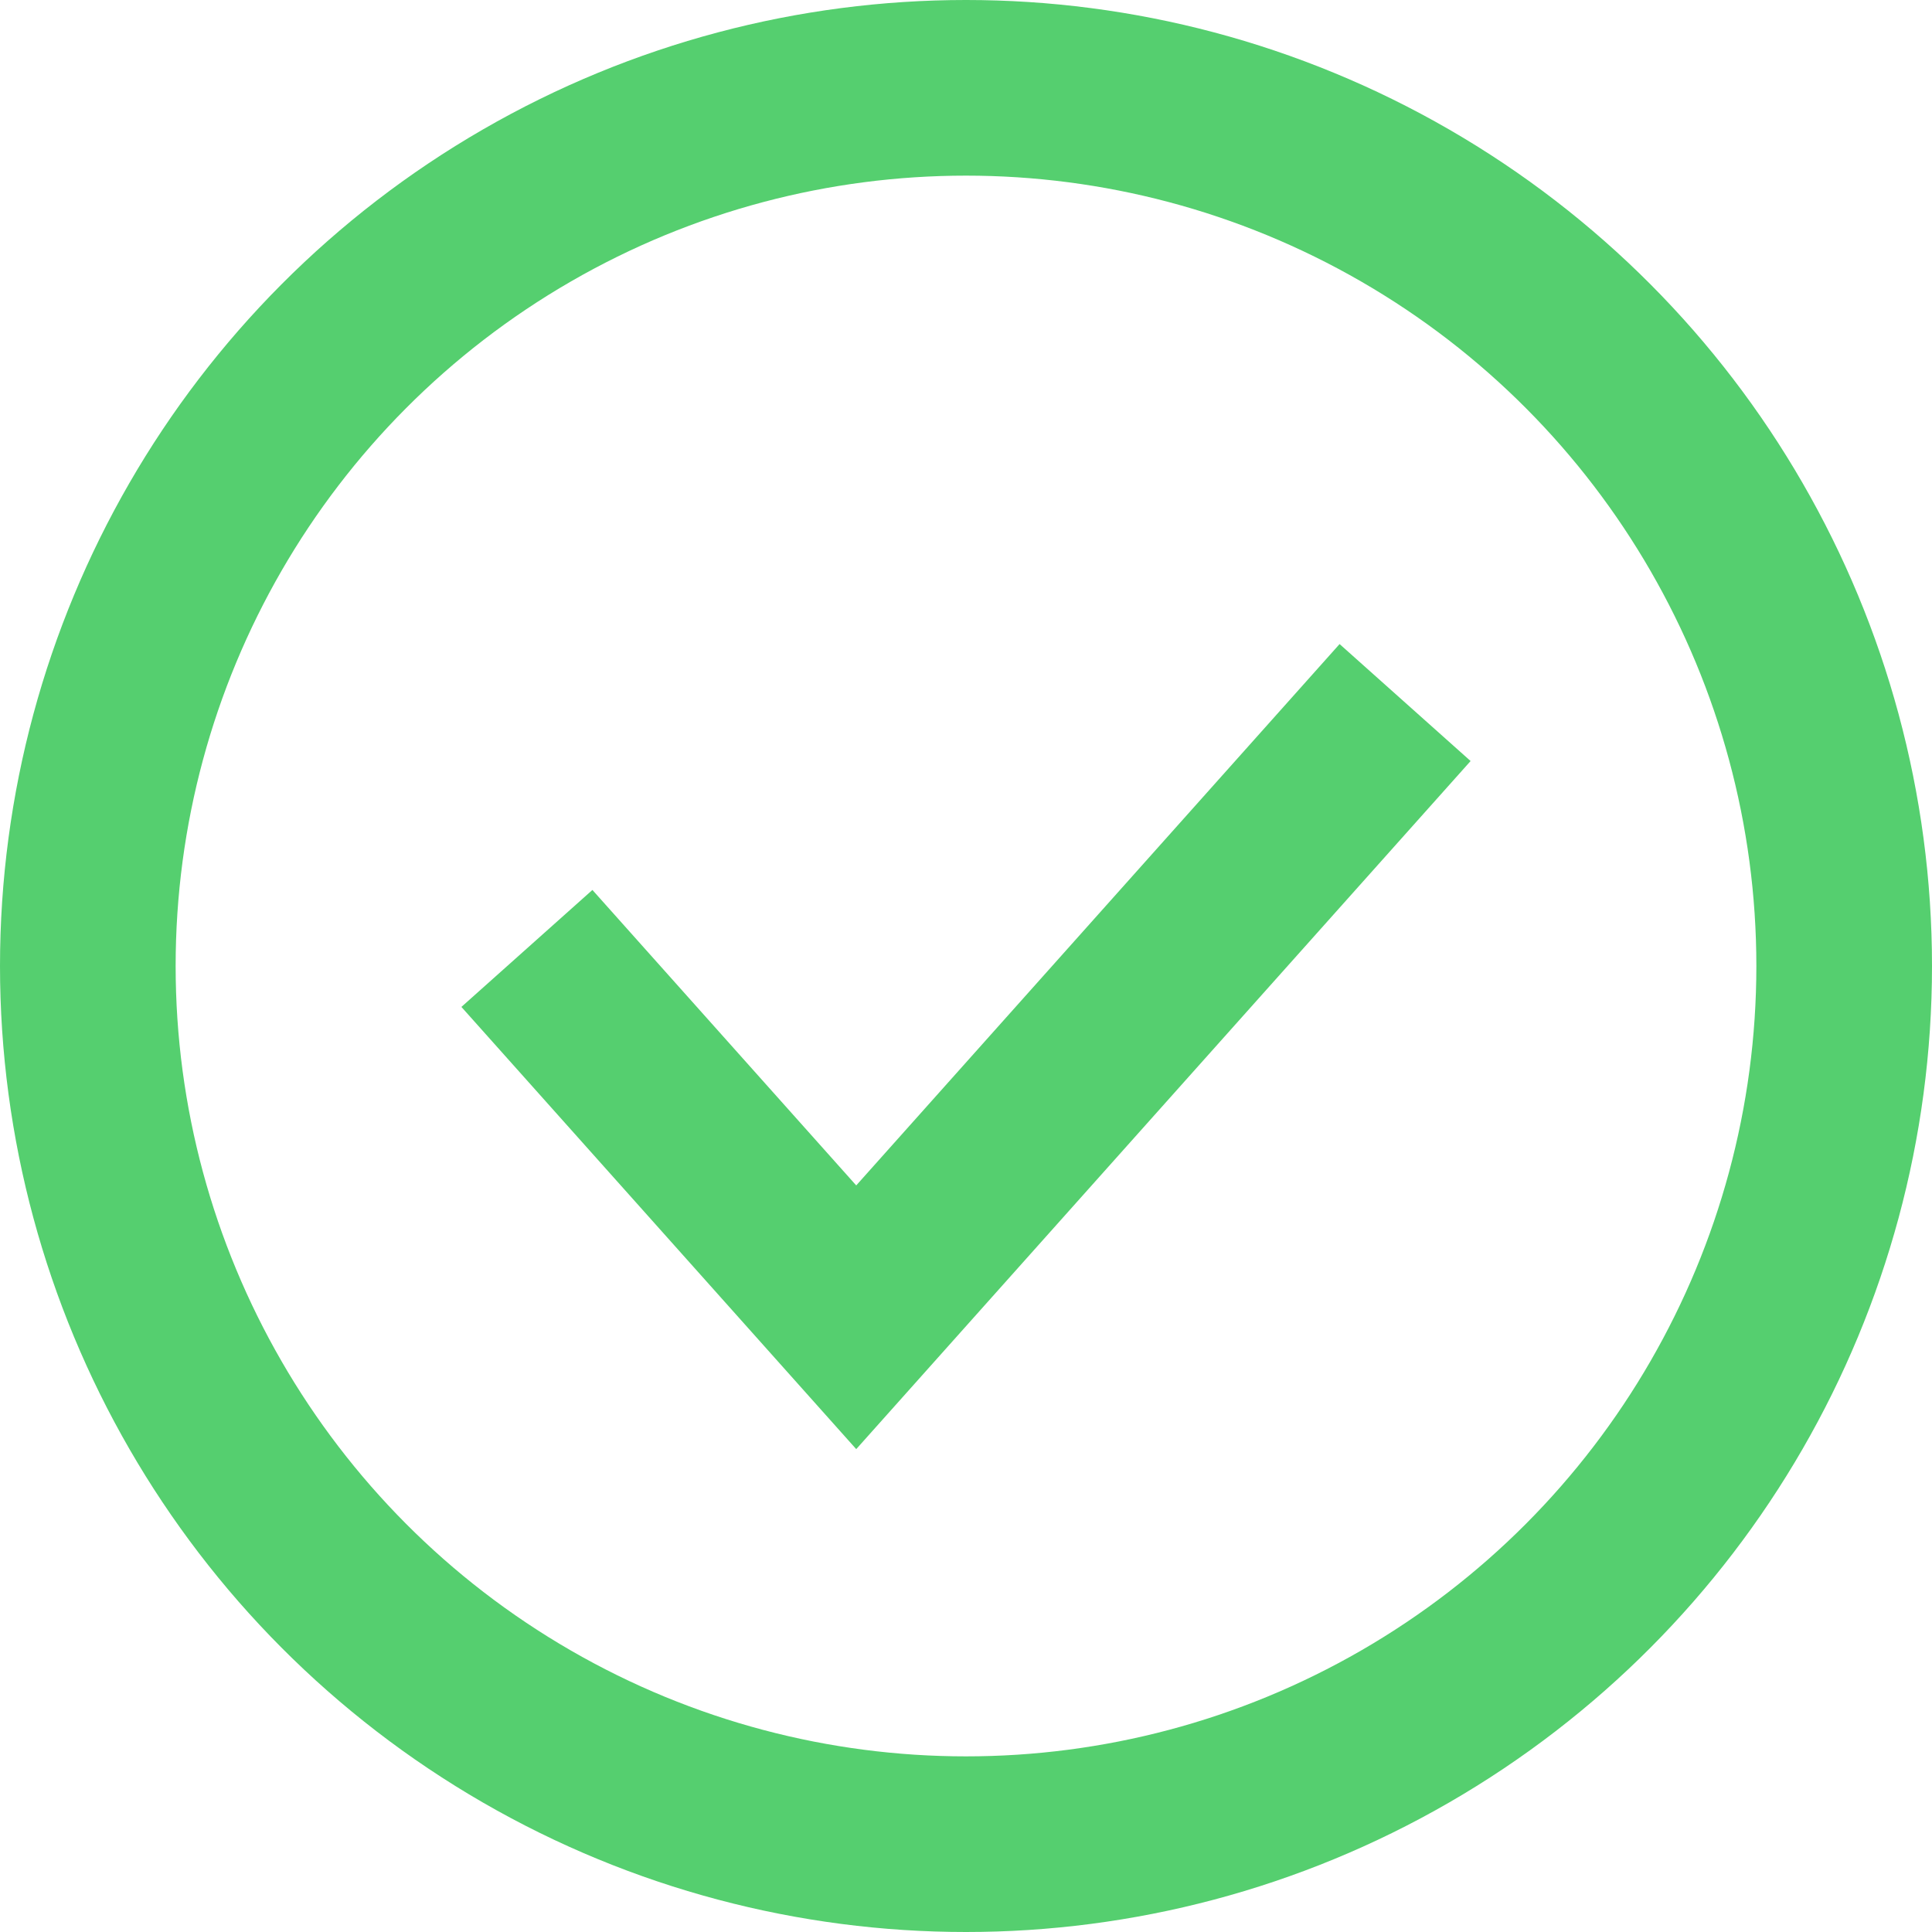 <?xml version="1.0" encoding="UTF-8"?> <svg xmlns="http://www.w3.org/2000/svg" width="22" height="22" viewBox="0 0 22 22" fill="none"><circle cx="11" cy="11" r="10" stroke="#55CF6F" stroke-width="2"></circle><path d="M6 10.8L9.75 15L16 8" stroke="#55CF6F" stroke-width="2"></path></svg> 